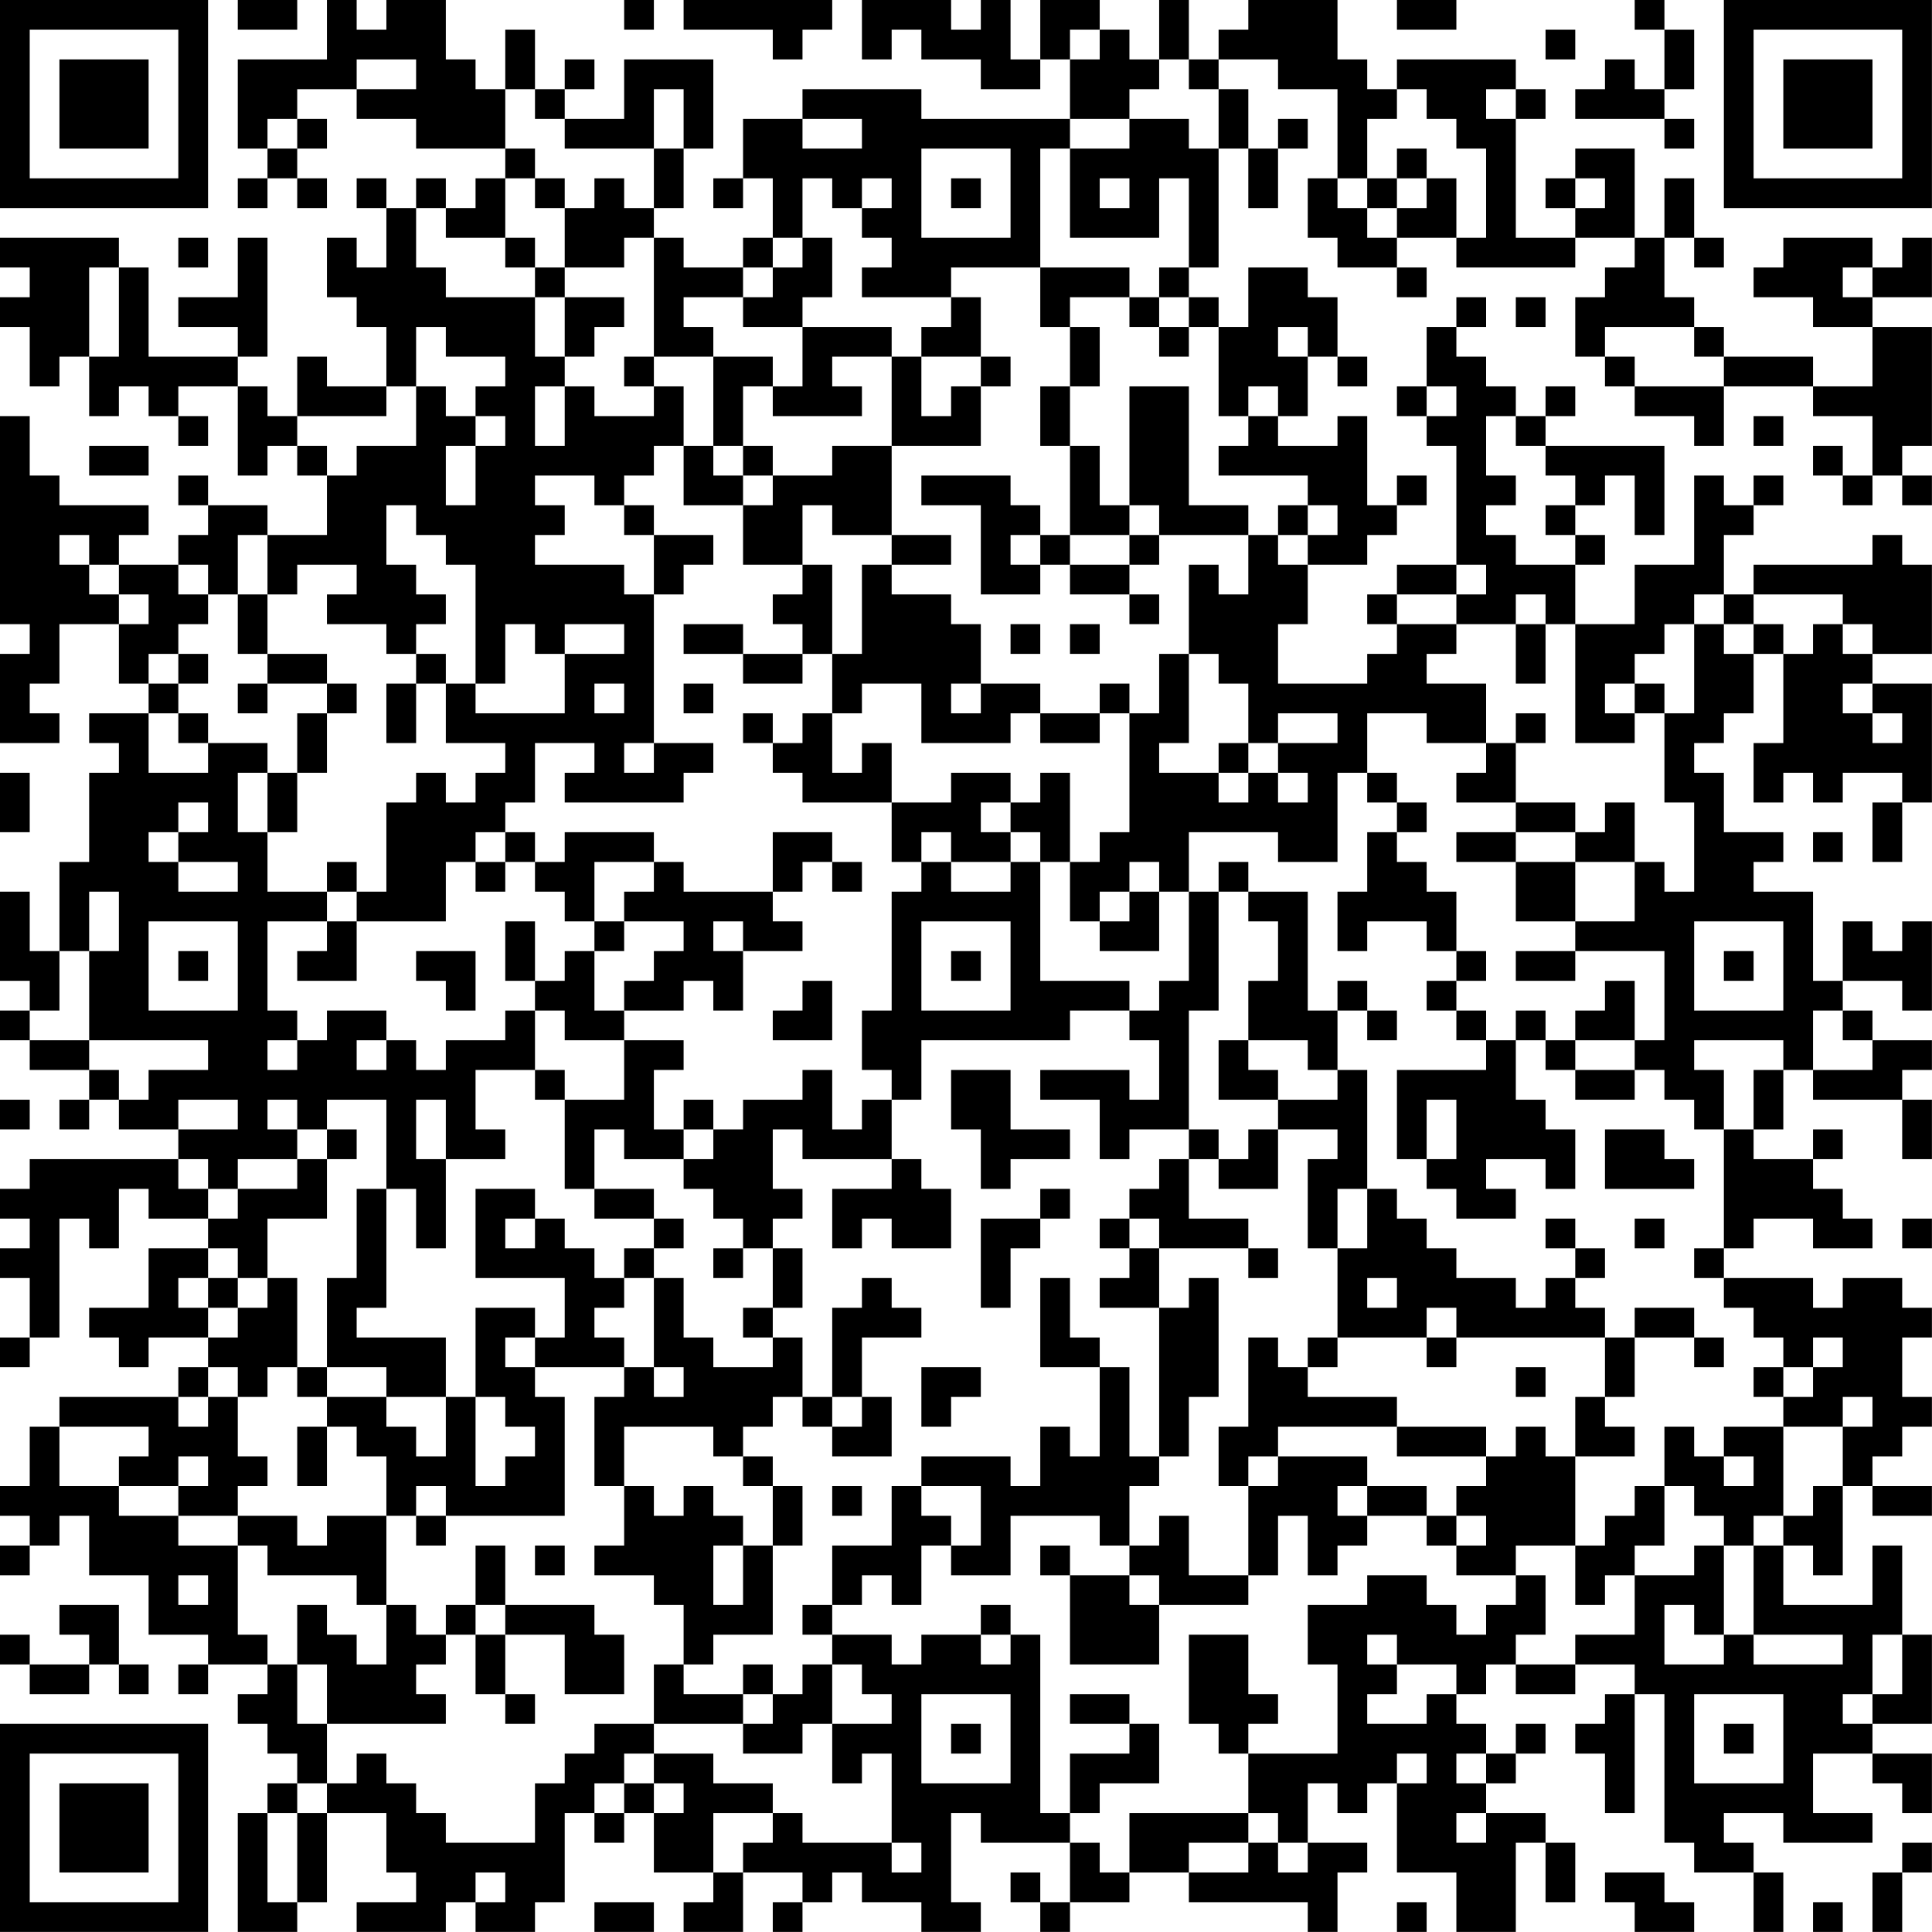 <?xml version="1.0" encoding="UTF-8"?>
<svg xmlns="http://www.w3.org/2000/svg" version="1.1" width="250" height="250" viewBox="0 0 250 250"><rect x="0" y="0" width="250" height="250" fill="#ffffff"/><g transform="scale(3.846)"><g transform="translate(0,0)"><path fill-rule="evenodd" d="M8 0L8 1L10 1L10 0ZM11 0L11 2L8 2L8 5L9 5L9 6L8 6L8 7L9 7L9 6L10 6L10 7L11 7L11 6L10 6L10 5L11 5L11 4L10 4L10 3L12 3L12 4L14 4L14 5L17 5L17 6L16 6L16 7L15 7L15 6L14 6L14 7L13 7L13 6L12 6L12 7L13 7L13 9L12 9L12 8L11 8L11 10L12 10L12 11L13 11L13 13L11 13L11 12L10 12L10 14L9 14L9 13L8 13L8 12L9 12L9 8L8 8L8 10L6 10L6 11L8 11L8 12L5 12L5 9L4 9L4 8L0 8L0 9L1 9L1 10L0 10L0 11L1 11L1 13L2 13L2 12L3 12L3 14L4 14L4 13L5 13L5 14L6 14L6 15L7 15L7 14L6 14L6 13L8 13L8 16L9 16L9 15L10 15L10 16L11 16L11 18L9 18L9 17L7 17L7 16L6 16L6 17L7 17L7 18L6 18L6 19L4 19L4 18L5 18L5 17L2 17L2 16L1 16L1 14L0 14L0 21L1 21L1 22L0 22L0 25L2 25L2 24L1 24L1 23L2 23L2 21L4 21L4 23L5 23L5 24L3 24L3 25L4 25L4 26L3 26L3 29L2 29L2 32L1 32L1 30L0 30L0 33L1 33L1 34L0 34L0 35L1 35L1 36L3 36L3 37L2 37L2 38L3 38L3 37L4 37L4 38L6 38L6 39L1 39L1 40L0 40L0 41L1 41L1 42L0 42L0 43L1 43L1 45L0 45L0 46L1 46L1 45L2 45L2 41L3 41L3 42L4 42L4 40L5 40L5 41L7 41L7 42L5 42L5 44L3 44L3 45L4 45L4 46L5 46L5 45L7 45L7 46L6 46L6 47L2 47L2 48L1 48L1 50L0 50L0 51L1 51L1 52L0 52L0 53L1 53L1 52L2 52L2 51L3 51L3 53L5 53L5 55L7 55L7 56L6 56L6 57L7 57L7 56L9 56L9 57L8 57L8 58L9 58L9 59L10 59L10 60L9 60L9 61L8 61L8 65L10 65L10 64L11 64L11 61L13 61L13 63L14 63L14 64L12 64L12 65L15 65L15 64L16 64L16 65L18 65L18 64L19 64L19 61L20 61L20 62L21 62L21 61L22 61L22 63L24 63L24 64L23 64L23 65L25 65L25 63L27 63L27 64L26 64L26 65L27 65L27 64L28 64L28 63L29 63L29 64L31 64L31 65L33 65L33 64L32 64L32 61L33 61L33 62L36 62L36 64L35 64L35 63L34 63L34 64L35 64L35 65L36 65L36 64L38 64L38 63L40 63L40 64L44 64L44 65L45 65L45 63L46 63L46 62L44 62L44 60L45 60L45 61L46 61L46 60L47 60L47 63L49 63L49 65L51 65L51 62L52 62L52 64L53 64L53 62L52 62L52 61L50 61L50 60L51 60L51 59L52 59L52 58L51 58L51 59L50 59L50 58L49 58L49 57L50 57L50 56L51 56L51 57L53 57L53 56L55 56L55 57L54 57L54 58L53 58L53 59L54 59L54 61L55 61L55 57L56 57L56 62L57 62L57 63L59 63L59 65L60 65L60 63L59 63L59 62L58 62L58 61L60 61L60 62L63 62L63 61L61 61L61 59L63 59L63 60L64 60L64 61L65 61L65 59L63 59L63 58L65 58L65 55L64 55L64 52L63 52L63 54L60 54L60 52L61 52L61 53L62 53L62 50L63 50L63 51L65 51L65 50L63 50L63 49L64 49L64 48L65 48L65 47L64 47L64 45L65 45L65 44L64 44L64 43L62 43L62 44L61 44L61 43L58 43L58 42L59 42L59 41L61 41L61 42L63 42L63 41L62 41L62 40L61 40L61 39L62 39L62 38L61 38L61 39L59 39L59 38L60 38L60 36L61 36L61 37L64 37L64 39L65 39L65 37L64 37L64 36L65 36L65 35L63 35L63 34L62 34L62 33L64 33L64 34L65 34L65 31L64 31L64 32L63 32L63 31L62 31L62 33L61 33L61 30L59 30L59 29L60 29L60 28L58 28L58 26L57 26L57 25L58 25L58 24L59 24L59 22L60 22L60 25L59 25L59 27L60 27L60 26L61 26L61 27L62 27L62 26L64 26L64 27L63 27L63 29L64 29L64 27L65 27L65 23L63 23L63 22L65 22L65 19L64 19L64 18L63 18L63 19L59 19L59 20L58 20L58 18L59 18L59 17L60 17L60 16L59 16L59 17L58 17L58 16L57 16L57 19L55 19L55 21L53 21L53 19L54 19L54 18L53 18L53 17L54 17L54 16L55 16L55 18L56 18L56 15L52 15L52 14L53 14L53 13L52 13L52 14L51 14L51 13L50 13L50 12L49 12L49 11L50 11L50 10L49 10L49 11L48 11L48 13L47 13L47 14L48 14L48 15L49 15L49 19L47 19L47 20L46 20L46 21L47 21L47 22L46 22L46 23L43 23L43 21L44 21L44 19L46 19L46 18L47 18L47 17L48 17L48 16L47 16L47 17L46 17L46 14L45 14L45 15L43 15L43 14L44 14L44 12L45 12L45 13L46 13L46 12L45 12L45 10L44 10L44 9L42 9L42 11L41 11L41 10L40 10L40 9L41 9L41 5L42 5L42 7L43 7L43 5L44 5L44 4L43 4L43 5L42 5L42 3L41 3L41 2L43 2L43 3L45 3L45 6L44 6L44 8L45 8L45 9L47 9L47 10L48 10L48 9L47 9L47 8L49 8L49 9L53 9L53 8L55 8L55 9L54 9L54 10L53 10L53 12L54 12L54 13L55 13L55 14L57 14L57 15L58 15L58 13L61 13L61 14L63 14L63 16L62 16L62 15L61 15L61 16L62 16L62 17L63 17L63 16L64 16L64 17L65 17L65 16L64 16L64 15L65 15L65 11L63 11L63 10L65 10L65 8L64 8L64 9L63 9L63 8L60 8L60 9L59 9L59 10L61 10L61 11L63 11L63 13L61 13L61 12L58 12L58 11L57 11L57 10L56 10L56 8L57 8L57 9L58 9L58 8L57 8L57 6L56 6L56 8L55 8L55 5L53 5L53 6L52 6L52 7L53 7L53 8L51 8L51 4L52 4L52 3L51 3L51 2L47 2L47 3L46 3L46 2L45 2L45 0L42 0L42 1L41 1L41 2L40 2L40 0L39 0L39 2L38 2L38 1L37 1L37 0L35 0L35 2L34 2L34 0L33 0L33 1L32 1L32 0L29 0L29 2L30 2L30 1L31 1L31 2L33 2L33 3L35 3L35 2L36 2L36 4L31 4L31 3L27 3L27 4L25 4L25 6L24 6L24 7L25 7L25 6L26 6L26 8L25 8L25 9L23 9L23 8L22 8L22 7L23 7L23 5L24 5L24 2L21 2L21 4L19 4L19 3L20 3L20 2L19 2L19 3L18 3L18 1L17 1L17 3L16 3L16 2L15 2L15 0L13 0L13 1L12 1L12 0ZM21 0L21 1L22 1L22 0ZM23 0L23 1L26 1L26 2L27 2L27 1L28 1L28 0ZM47 0L47 1L49 1L49 0ZM55 0L55 1L56 1L56 3L55 3L55 2L54 2L54 3L53 3L53 4L56 4L56 5L57 5L57 4L56 4L56 3L57 3L57 1L56 1L56 0ZM36 1L36 2L37 2L37 1ZM52 1L52 2L53 2L53 1ZM12 2L12 3L14 3L14 2ZM39 2L39 3L38 3L38 4L36 4L36 5L35 5L35 9L32 9L32 10L29 10L29 9L30 9L30 8L29 8L29 7L30 7L30 6L29 6L29 7L28 7L28 6L27 6L27 8L26 8L26 9L25 9L25 10L23 10L23 11L24 11L24 12L22 12L22 8L21 8L21 9L19 9L19 7L20 7L20 6L21 6L21 7L22 7L22 5L23 5L23 3L22 3L22 5L19 5L19 4L18 4L18 3L17 3L17 5L18 5L18 6L17 6L17 8L15 8L15 7L14 7L14 9L15 9L15 10L18 10L18 12L19 12L19 13L18 13L18 15L19 15L19 13L20 13L20 14L22 14L22 13L23 13L23 15L22 15L22 16L21 16L21 17L20 17L20 16L18 16L18 17L19 17L19 18L18 18L18 19L21 19L21 20L22 20L22 25L21 25L21 26L22 26L22 25L24 25L24 26L23 26L23 27L19 27L19 26L20 26L20 25L18 25L18 27L17 27L17 28L16 28L16 29L15 29L15 31L12 31L12 30L13 30L13 27L14 27L14 26L15 26L15 27L16 27L16 26L17 26L17 25L15 25L15 23L16 23L16 24L19 24L19 22L21 22L21 21L19 21L19 22L18 22L18 21L17 21L17 23L16 23L16 19L15 19L15 18L14 18L14 17L13 17L13 19L14 19L14 20L15 20L15 21L14 21L14 22L13 22L13 21L11 21L11 20L12 20L12 19L10 19L10 20L9 20L9 18L8 18L8 20L7 20L7 19L6 19L6 20L7 20L7 21L6 21L6 22L5 22L5 23L6 23L6 24L5 24L5 26L7 26L7 25L9 25L9 26L8 26L8 28L9 28L9 30L11 30L11 31L9 31L9 34L10 34L10 35L9 35L9 36L10 36L10 35L11 35L11 34L13 34L13 35L12 35L12 36L13 36L13 35L14 35L14 36L15 36L15 35L17 35L17 34L18 34L18 36L16 36L16 38L17 38L17 39L15 39L15 37L14 37L14 39L15 39L15 42L14 42L14 40L13 40L13 37L11 37L11 38L10 38L10 37L9 37L9 38L10 38L10 39L8 39L8 40L7 40L7 39L6 39L6 40L7 40L7 41L8 41L8 40L10 40L10 39L11 39L11 41L9 41L9 43L8 43L8 42L7 42L7 43L6 43L6 44L7 44L7 45L8 45L8 44L9 44L9 43L10 43L10 46L9 46L9 47L8 47L8 46L7 46L7 47L6 47L6 48L7 48L7 47L8 47L8 49L9 49L9 50L8 50L8 51L6 51L6 50L7 50L7 49L6 49L6 50L4 50L4 49L5 49L5 48L2 48L2 50L4 50L4 51L6 51L6 52L8 52L8 55L9 55L9 56L10 56L10 58L11 58L11 60L10 60L10 61L9 61L9 64L10 64L10 61L11 61L11 60L12 60L12 59L13 59L13 60L14 60L14 61L15 61L15 62L18 62L18 60L19 60L19 59L20 59L20 58L22 58L22 59L21 59L21 60L20 60L20 61L21 61L21 60L22 60L22 61L23 61L23 60L22 60L22 59L24 59L24 60L26 60L26 61L24 61L24 63L25 63L25 62L26 62L26 61L27 61L27 62L30 62L30 63L31 63L31 62L30 62L30 59L29 59L29 60L28 60L28 58L30 58L30 57L29 57L29 56L28 56L28 55L30 55L30 56L31 56L31 55L33 55L33 56L34 56L34 55L35 55L35 61L36 61L36 62L37 62L37 63L38 63L38 61L42 61L42 62L40 62L40 63L42 63L42 62L43 62L43 63L44 63L44 62L43 62L43 61L42 61L42 59L45 59L45 56L44 56L44 54L46 54L46 53L48 53L48 54L49 54L49 55L50 55L50 54L51 54L51 53L52 53L52 55L51 55L51 56L53 56L53 55L55 55L55 53L57 53L57 52L58 52L58 55L57 55L57 54L56 54L56 56L58 56L58 55L59 55L59 56L62 56L62 55L59 55L59 52L60 52L60 51L61 51L61 50L62 50L62 48L63 48L63 47L62 47L62 48L60 48L60 47L61 47L61 46L62 46L62 45L61 45L61 46L60 46L60 45L59 45L59 44L58 44L58 43L57 43L57 42L58 42L58 38L59 38L59 36L60 36L60 35L57 35L57 36L58 36L58 38L57 38L57 37L56 37L56 36L55 36L55 35L56 35L56 32L53 32L53 31L55 31L55 29L56 29L56 30L57 30L57 27L56 27L56 24L57 24L57 21L58 21L58 22L59 22L59 21L60 21L60 22L61 22L61 21L62 21L62 22L63 22L63 21L62 21L62 20L59 20L59 21L58 21L58 20L57 20L57 21L56 21L56 22L55 22L55 23L54 23L54 24L55 24L55 25L53 25L53 21L52 21L52 20L51 20L51 21L49 21L49 20L50 20L50 19L49 19L49 20L47 20L47 21L49 21L49 22L48 22L48 23L50 23L50 25L48 25L48 24L46 24L46 26L45 26L45 29L43 29L43 28L40 28L40 30L39 30L39 29L38 29L38 30L37 30L37 31L36 31L36 29L37 29L37 28L38 28L38 24L39 24L39 22L40 22L40 25L39 25L39 26L41 26L41 27L42 27L42 26L43 26L43 27L44 27L44 26L43 26L43 25L45 25L45 24L43 24L43 25L42 25L42 23L41 23L41 22L40 22L40 19L41 19L41 20L42 20L42 18L43 18L43 19L44 19L44 18L45 18L45 17L44 17L44 16L41 16L41 15L42 15L42 14L43 14L43 13L42 13L42 14L41 14L41 11L40 11L40 10L39 10L39 9L40 9L40 6L39 6L39 8L36 8L36 5L38 5L38 4L40 4L40 5L41 5L41 3L40 3L40 2ZM47 3L47 4L46 4L46 6L45 6L45 7L46 7L46 8L47 8L47 7L48 7L48 6L49 6L49 8L50 8L50 5L49 5L49 4L48 4L48 3ZM50 3L50 4L51 4L51 3ZM9 4L9 5L10 5L10 4ZM27 4L27 5L29 5L29 4ZM31 5L31 8L34 8L34 5ZM47 5L47 6L46 6L46 7L47 7L47 6L48 6L48 5ZM18 6L18 7L19 7L19 6ZM32 6L32 7L33 7L33 6ZM37 6L37 7L38 7L38 6ZM53 6L53 7L54 7L54 6ZM6 8L6 9L7 9L7 8ZM17 8L17 9L18 9L18 10L19 10L19 12L20 12L20 11L21 11L21 10L19 10L19 9L18 9L18 8ZM27 8L27 9L26 9L26 10L25 10L25 11L27 11L27 13L26 13L26 12L24 12L24 15L23 15L23 17L25 17L25 19L27 19L27 20L26 20L26 21L27 21L27 22L25 22L25 21L23 21L23 22L25 22L25 23L27 23L27 22L28 22L28 24L27 24L27 25L26 25L26 24L25 24L25 25L26 25L26 26L27 26L27 27L30 27L30 29L31 29L31 30L30 30L30 34L29 34L29 36L30 36L30 37L29 37L29 38L28 38L28 36L27 36L27 37L25 37L25 38L24 38L24 37L23 37L23 38L22 38L22 36L23 36L23 35L21 35L21 34L23 34L23 33L24 33L24 34L25 34L25 32L27 32L27 31L26 31L26 30L27 30L27 29L28 29L28 30L29 30L29 29L28 29L28 28L26 28L26 30L23 30L23 29L22 29L22 28L19 28L19 29L18 29L18 28L17 28L17 29L16 29L16 30L17 30L17 29L18 29L18 30L19 30L19 31L20 31L20 32L19 32L19 33L18 33L18 31L17 31L17 33L18 33L18 34L19 34L19 35L21 35L21 37L19 37L19 36L18 36L18 37L19 37L19 40L20 40L20 41L22 41L22 42L21 42L21 43L20 43L20 42L19 42L19 41L18 41L18 40L16 40L16 43L19 43L19 45L18 45L18 44L16 44L16 47L15 47L15 45L12 45L12 44L13 44L13 40L12 40L12 43L11 43L11 46L10 46L10 47L11 47L11 48L10 48L10 50L11 50L11 48L12 48L12 49L13 49L13 51L11 51L11 52L10 52L10 51L8 51L8 52L9 52L9 53L12 53L12 54L13 54L13 56L12 56L12 55L11 55L11 54L10 54L10 56L11 56L11 58L15 58L15 57L14 57L14 56L15 56L15 55L16 55L16 57L17 57L17 58L18 58L18 57L17 57L17 55L19 55L19 57L21 57L21 55L20 55L20 54L17 54L17 52L16 52L16 54L15 54L15 55L14 55L14 54L13 54L13 51L14 51L14 52L15 52L15 51L19 51L19 47L18 47L18 46L21 46L21 47L20 47L20 50L21 50L21 52L20 52L20 53L22 53L22 54L23 54L23 56L22 56L22 58L25 58L25 59L27 59L27 58L28 58L28 56L27 56L27 57L26 57L26 56L25 56L25 57L23 57L23 56L24 56L24 55L26 55L26 52L27 52L27 50L26 50L26 49L25 49L25 48L26 48L26 47L27 47L27 48L28 48L28 49L30 49L30 47L29 47L29 45L31 45L31 44L30 44L30 43L29 43L29 44L28 44L28 47L27 47L27 45L26 45L26 44L27 44L27 42L26 42L26 41L27 41L27 40L26 40L26 38L27 38L27 39L30 39L30 40L28 40L28 42L29 42L29 41L30 41L30 42L32 42L32 40L31 40L31 39L30 39L30 37L31 37L31 35L36 35L36 34L38 34L38 35L39 35L39 37L38 37L38 36L35 36L35 37L37 37L37 39L38 39L38 38L40 38L40 39L39 39L39 40L38 40L38 41L37 41L37 42L38 42L38 43L37 43L37 44L39 44L39 49L38 49L38 46L37 46L37 45L36 45L36 43L35 43L35 46L37 46L37 49L36 49L36 48L35 48L35 50L34 50L34 49L31 49L31 50L30 50L30 52L28 52L28 54L27 54L27 55L28 55L28 54L29 54L29 53L30 53L30 54L31 54L31 52L32 52L32 53L34 53L34 51L37 51L37 52L38 52L38 53L36 53L36 52L35 52L35 53L36 53L36 56L39 56L39 54L42 54L42 53L43 53L43 51L44 51L44 53L45 53L45 52L46 52L46 51L48 51L48 52L49 52L49 53L51 53L51 52L53 52L53 54L54 54L54 53L55 53L55 52L56 52L56 50L57 50L57 51L58 51L58 52L59 52L59 51L60 51L60 48L58 48L58 49L57 49L57 48L56 48L56 50L55 50L55 51L54 51L54 52L53 52L53 49L55 49L55 48L54 48L54 47L55 47L55 45L57 45L57 46L58 46L58 45L57 45L57 44L55 44L55 45L54 45L54 44L53 44L53 43L54 43L54 42L53 42L53 41L52 41L52 42L53 42L53 43L52 43L52 44L51 44L51 43L49 43L49 42L48 42L48 41L47 41L47 40L46 40L46 36L45 36L45 34L46 34L46 35L47 35L47 34L46 34L46 33L45 33L45 34L44 34L44 30L42 30L42 29L41 29L41 30L40 30L40 33L39 33L39 34L38 34L38 33L35 33L35 29L36 29L36 26L35 26L35 27L34 27L34 26L32 26L32 27L30 27L30 25L29 25L29 26L28 26L28 24L29 24L29 23L31 23L31 25L34 25L34 24L35 24L35 25L37 25L37 24L38 24L38 23L37 23L37 24L35 24L35 23L33 23L33 21L32 21L32 20L30 20L30 19L32 19L32 18L30 18L30 15L33 15L33 13L34 13L34 12L33 12L33 10L32 10L32 11L31 11L31 12L30 12L30 11L27 11L27 10L28 10L28 8ZM3 9L3 12L4 12L4 9ZM35 9L35 11L36 11L36 13L35 13L35 15L36 15L36 18L35 18L35 17L34 17L34 16L31 16L31 17L33 17L33 20L35 20L35 19L36 19L36 20L38 20L38 21L39 21L39 20L38 20L38 19L39 19L39 18L42 18L42 17L40 17L40 13L38 13L38 17L37 17L37 15L36 15L36 13L37 13L37 11L36 11L36 10L38 10L38 11L39 11L39 12L40 12L40 11L39 11L39 10L38 10L38 9ZM62 9L62 10L63 10L63 9ZM51 10L51 11L52 11L52 10ZM14 11L14 13L13 13L13 14L10 14L10 15L11 15L11 16L12 16L12 15L14 15L14 13L15 13L15 14L16 14L16 15L15 15L15 17L16 17L16 15L17 15L17 14L16 14L16 13L17 13L17 12L15 12L15 11ZM43 11L43 12L44 12L44 11ZM54 11L54 12L55 12L55 13L58 13L58 12L57 12L57 11ZM21 12L21 13L22 13L22 12ZM28 12L28 13L29 13L29 14L26 14L26 13L25 13L25 15L24 15L24 16L25 16L25 17L26 17L26 16L28 16L28 15L30 15L30 12ZM31 12L31 14L32 14L32 13L33 13L33 12ZM48 13L48 14L49 14L49 13ZM50 14L50 16L51 16L51 17L50 17L50 18L51 18L51 19L53 19L53 18L52 18L52 17L53 17L53 16L52 16L52 15L51 15L51 14ZM59 14L59 15L60 15L60 14ZM3 15L3 16L5 16L5 15ZM25 15L25 16L26 16L26 15ZM21 17L21 18L22 18L22 20L23 20L23 19L24 19L24 18L22 18L22 17ZM27 17L27 19L28 19L28 22L29 22L29 19L30 19L30 18L28 18L28 17ZM38 17L38 18L36 18L36 19L38 19L38 18L39 18L39 17ZM43 17L43 18L44 18L44 17ZM2 18L2 19L3 19L3 20L4 20L4 21L5 21L5 20L4 20L4 19L3 19L3 18ZM34 18L34 19L35 19L35 18ZM8 20L8 22L9 22L9 23L8 23L8 24L9 24L9 23L11 23L11 24L10 24L10 26L9 26L9 28L10 28L10 26L11 26L11 24L12 24L12 23L11 23L11 22L9 22L9 20ZM34 21L34 22L35 22L35 21ZM36 21L36 22L37 22L37 21ZM51 21L51 23L52 23L52 21ZM6 22L6 23L7 23L7 22ZM14 22L14 23L13 23L13 25L14 25L14 23L15 23L15 22ZM20 23L20 24L21 24L21 23ZM23 23L23 24L24 24L24 23ZM32 23L32 24L33 24L33 23ZM55 23L55 24L56 24L56 23ZM62 23L62 24L63 24L63 25L64 25L64 24L63 24L63 23ZM6 24L6 25L7 25L7 24ZM51 24L51 25L50 25L50 26L49 26L49 27L51 27L51 28L49 28L49 29L51 29L51 31L53 31L53 29L55 29L55 27L54 27L54 28L53 28L53 27L51 27L51 25L52 25L52 24ZM41 25L41 26L42 26L42 25ZM0 26L0 28L1 28L1 26ZM46 26L46 27L47 27L47 28L46 28L46 30L45 30L45 32L46 32L46 31L48 31L48 32L49 32L49 33L48 33L48 34L49 34L49 35L50 35L50 36L47 36L47 39L48 39L48 40L49 40L49 41L51 41L51 40L50 40L50 39L52 39L52 40L53 40L53 38L52 38L52 37L51 37L51 35L52 35L52 36L53 36L53 37L55 37L55 36L53 36L53 35L55 35L55 33L54 33L54 34L53 34L53 35L52 35L52 34L51 34L51 35L50 35L50 34L49 34L49 33L50 33L50 32L49 32L49 30L48 30L48 29L47 29L47 28L48 28L48 27L47 27L47 26ZM6 27L6 28L5 28L5 29L6 29L6 30L8 30L8 29L6 29L6 28L7 28L7 27ZM33 27L33 28L34 28L34 29L32 29L32 28L31 28L31 29L32 29L32 30L34 30L34 29L35 29L35 28L34 28L34 27ZM51 28L51 29L53 29L53 28ZM61 28L61 29L62 29L62 28ZM11 29L11 30L12 30L12 29ZM20 29L20 31L21 31L21 32L20 32L20 34L21 34L21 33L22 33L22 32L23 32L23 31L21 31L21 30L22 30L22 29ZM3 30L3 32L2 32L2 34L1 34L1 35L3 35L3 36L4 36L4 37L5 37L5 36L7 36L7 35L3 35L3 32L4 32L4 30ZM38 30L38 31L37 31L37 32L39 32L39 30ZM41 30L41 34L40 34L40 38L41 38L41 39L40 39L40 41L42 41L42 42L39 42L39 41L38 41L38 42L39 42L39 44L40 44L40 43L41 43L41 47L40 47L40 49L39 49L39 50L38 50L38 52L39 52L39 51L40 51L40 53L42 53L42 50L43 50L43 49L46 49L46 50L45 50L45 51L46 51L46 50L48 50L48 51L49 51L49 52L50 52L50 51L49 51L49 50L50 50L50 49L51 49L51 48L52 48L52 49L53 49L53 47L54 47L54 45L49 45L49 44L48 44L48 45L45 45L45 42L46 42L46 40L45 40L45 42L44 42L44 39L45 39L45 38L43 38L43 37L45 37L45 36L44 36L44 35L42 35L42 33L43 33L43 31L42 31L42 30ZM5 31L5 34L8 34L8 31ZM11 31L11 32L10 32L10 33L12 33L12 31ZM24 31L24 32L25 32L25 31ZM31 31L31 34L34 34L34 31ZM57 31L57 34L60 34L60 31ZM6 32L6 33L7 33L7 32ZM14 32L14 33L15 33L15 34L16 34L16 32ZM32 32L32 33L33 33L33 32ZM51 32L51 33L53 33L53 32ZM58 32L58 33L59 33L59 32ZM27 33L27 34L26 34L26 35L28 35L28 33ZM61 34L61 36L63 36L63 35L62 35L62 34ZM41 35L41 37L43 37L43 36L42 36L42 35ZM32 36L32 38L33 38L33 40L34 40L34 39L36 39L36 38L34 38L34 36ZM0 37L0 38L1 38L1 37ZM6 37L6 38L8 38L8 37ZM48 37L48 39L49 39L49 37ZM11 38L11 39L12 39L12 38ZM20 38L20 40L22 40L22 41L23 41L23 42L22 42L22 43L21 43L21 44L20 44L20 45L21 45L21 46L22 46L22 47L23 47L23 46L22 46L22 43L23 43L23 45L24 45L24 46L26 46L26 45L25 45L25 44L26 44L26 42L25 42L25 41L24 41L24 40L23 40L23 39L24 39L24 38L23 38L23 39L21 39L21 38ZM42 38L42 39L41 39L41 40L43 40L43 38ZM54 38L54 40L57 40L57 39L56 39L56 38ZM35 40L35 41L33 41L33 44L34 44L34 42L35 42L35 41L36 41L36 40ZM17 41L17 42L18 42L18 41ZM55 41L55 42L56 42L56 41ZM64 41L64 42L65 42L65 41ZM24 42L24 43L25 43L25 42ZM42 42L42 43L43 43L43 42ZM7 43L7 44L8 44L8 43ZM46 43L46 44L47 44L47 43ZM17 45L17 46L18 46L18 45ZM42 45L42 48L41 48L41 50L42 50L42 49L43 49L43 48L47 48L47 49L50 49L50 48L47 48L47 47L44 47L44 46L45 46L45 45L44 45L44 46L43 46L43 45ZM48 45L48 46L49 46L49 45ZM11 46L11 47L13 47L13 48L14 48L14 49L15 49L15 47L13 47L13 46ZM31 46L31 48L32 48L32 47L33 47L33 46ZM51 46L51 47L52 47L52 46ZM59 46L59 47L60 47L60 46ZM16 47L16 50L17 50L17 49L18 49L18 48L17 48L17 47ZM28 47L28 48L29 48L29 47ZM21 48L21 50L22 50L22 51L23 51L23 50L24 50L24 51L25 51L25 52L24 52L24 54L25 54L25 52L26 52L26 50L25 50L25 49L24 49L24 48ZM58 49L58 50L59 50L59 49ZM14 50L14 51L15 51L15 50ZM28 50L28 51L29 51L29 50ZM31 50L31 51L32 51L32 52L33 52L33 50ZM18 52L18 53L19 53L19 52ZM6 53L6 54L7 54L7 53ZM38 53L38 54L39 54L39 53ZM2 54L2 55L3 55L3 56L1 56L1 55L0 55L0 56L1 56L1 57L3 57L3 56L4 56L4 57L5 57L5 56L4 56L4 54ZM16 54L16 55L17 55L17 54ZM33 54L33 55L34 55L34 54ZM40 55L40 58L41 58L41 59L42 59L42 58L43 58L43 57L42 57L42 55ZM46 55L46 56L47 56L47 57L46 57L46 58L48 58L48 57L49 57L49 56L47 56L47 55ZM63 55L63 57L62 57L62 58L63 58L63 57L64 57L64 55ZM25 57L25 58L26 58L26 57ZM31 57L31 60L34 60L34 57ZM36 57L36 58L38 58L38 59L36 59L36 61L37 61L37 60L39 60L39 58L38 58L38 57ZM57 57L57 60L60 60L60 57ZM32 58L32 59L33 59L33 58ZM58 58L58 59L59 59L59 58ZM47 59L47 60L48 60L48 59ZM49 59L49 60L50 60L50 59ZM49 61L49 62L50 62L50 61ZM64 62L64 63L63 63L63 65L64 65L64 63L65 63L65 62ZM16 63L16 64L17 64L17 63ZM54 63L54 64L55 64L55 65L57 65L57 64L56 64L56 63ZM20 64L20 65L22 65L22 64ZM47 64L47 65L48 65L48 64ZM61 64L61 65L62 65L62 64ZM0 0L0 7L7 7L7 0ZM1 1L1 6L6 6L6 1ZM2 2L2 5L5 5L5 2ZM58 0L58 7L65 7L65 0ZM59 1L59 6L64 6L64 1ZM60 2L60 5L63 5L63 2ZM0 58L0 65L7 65L7 58ZM1 59L1 64L6 64L6 59ZM2 60L2 63L5 63L5 60Z" fill="#000000"/></g></g></svg>
